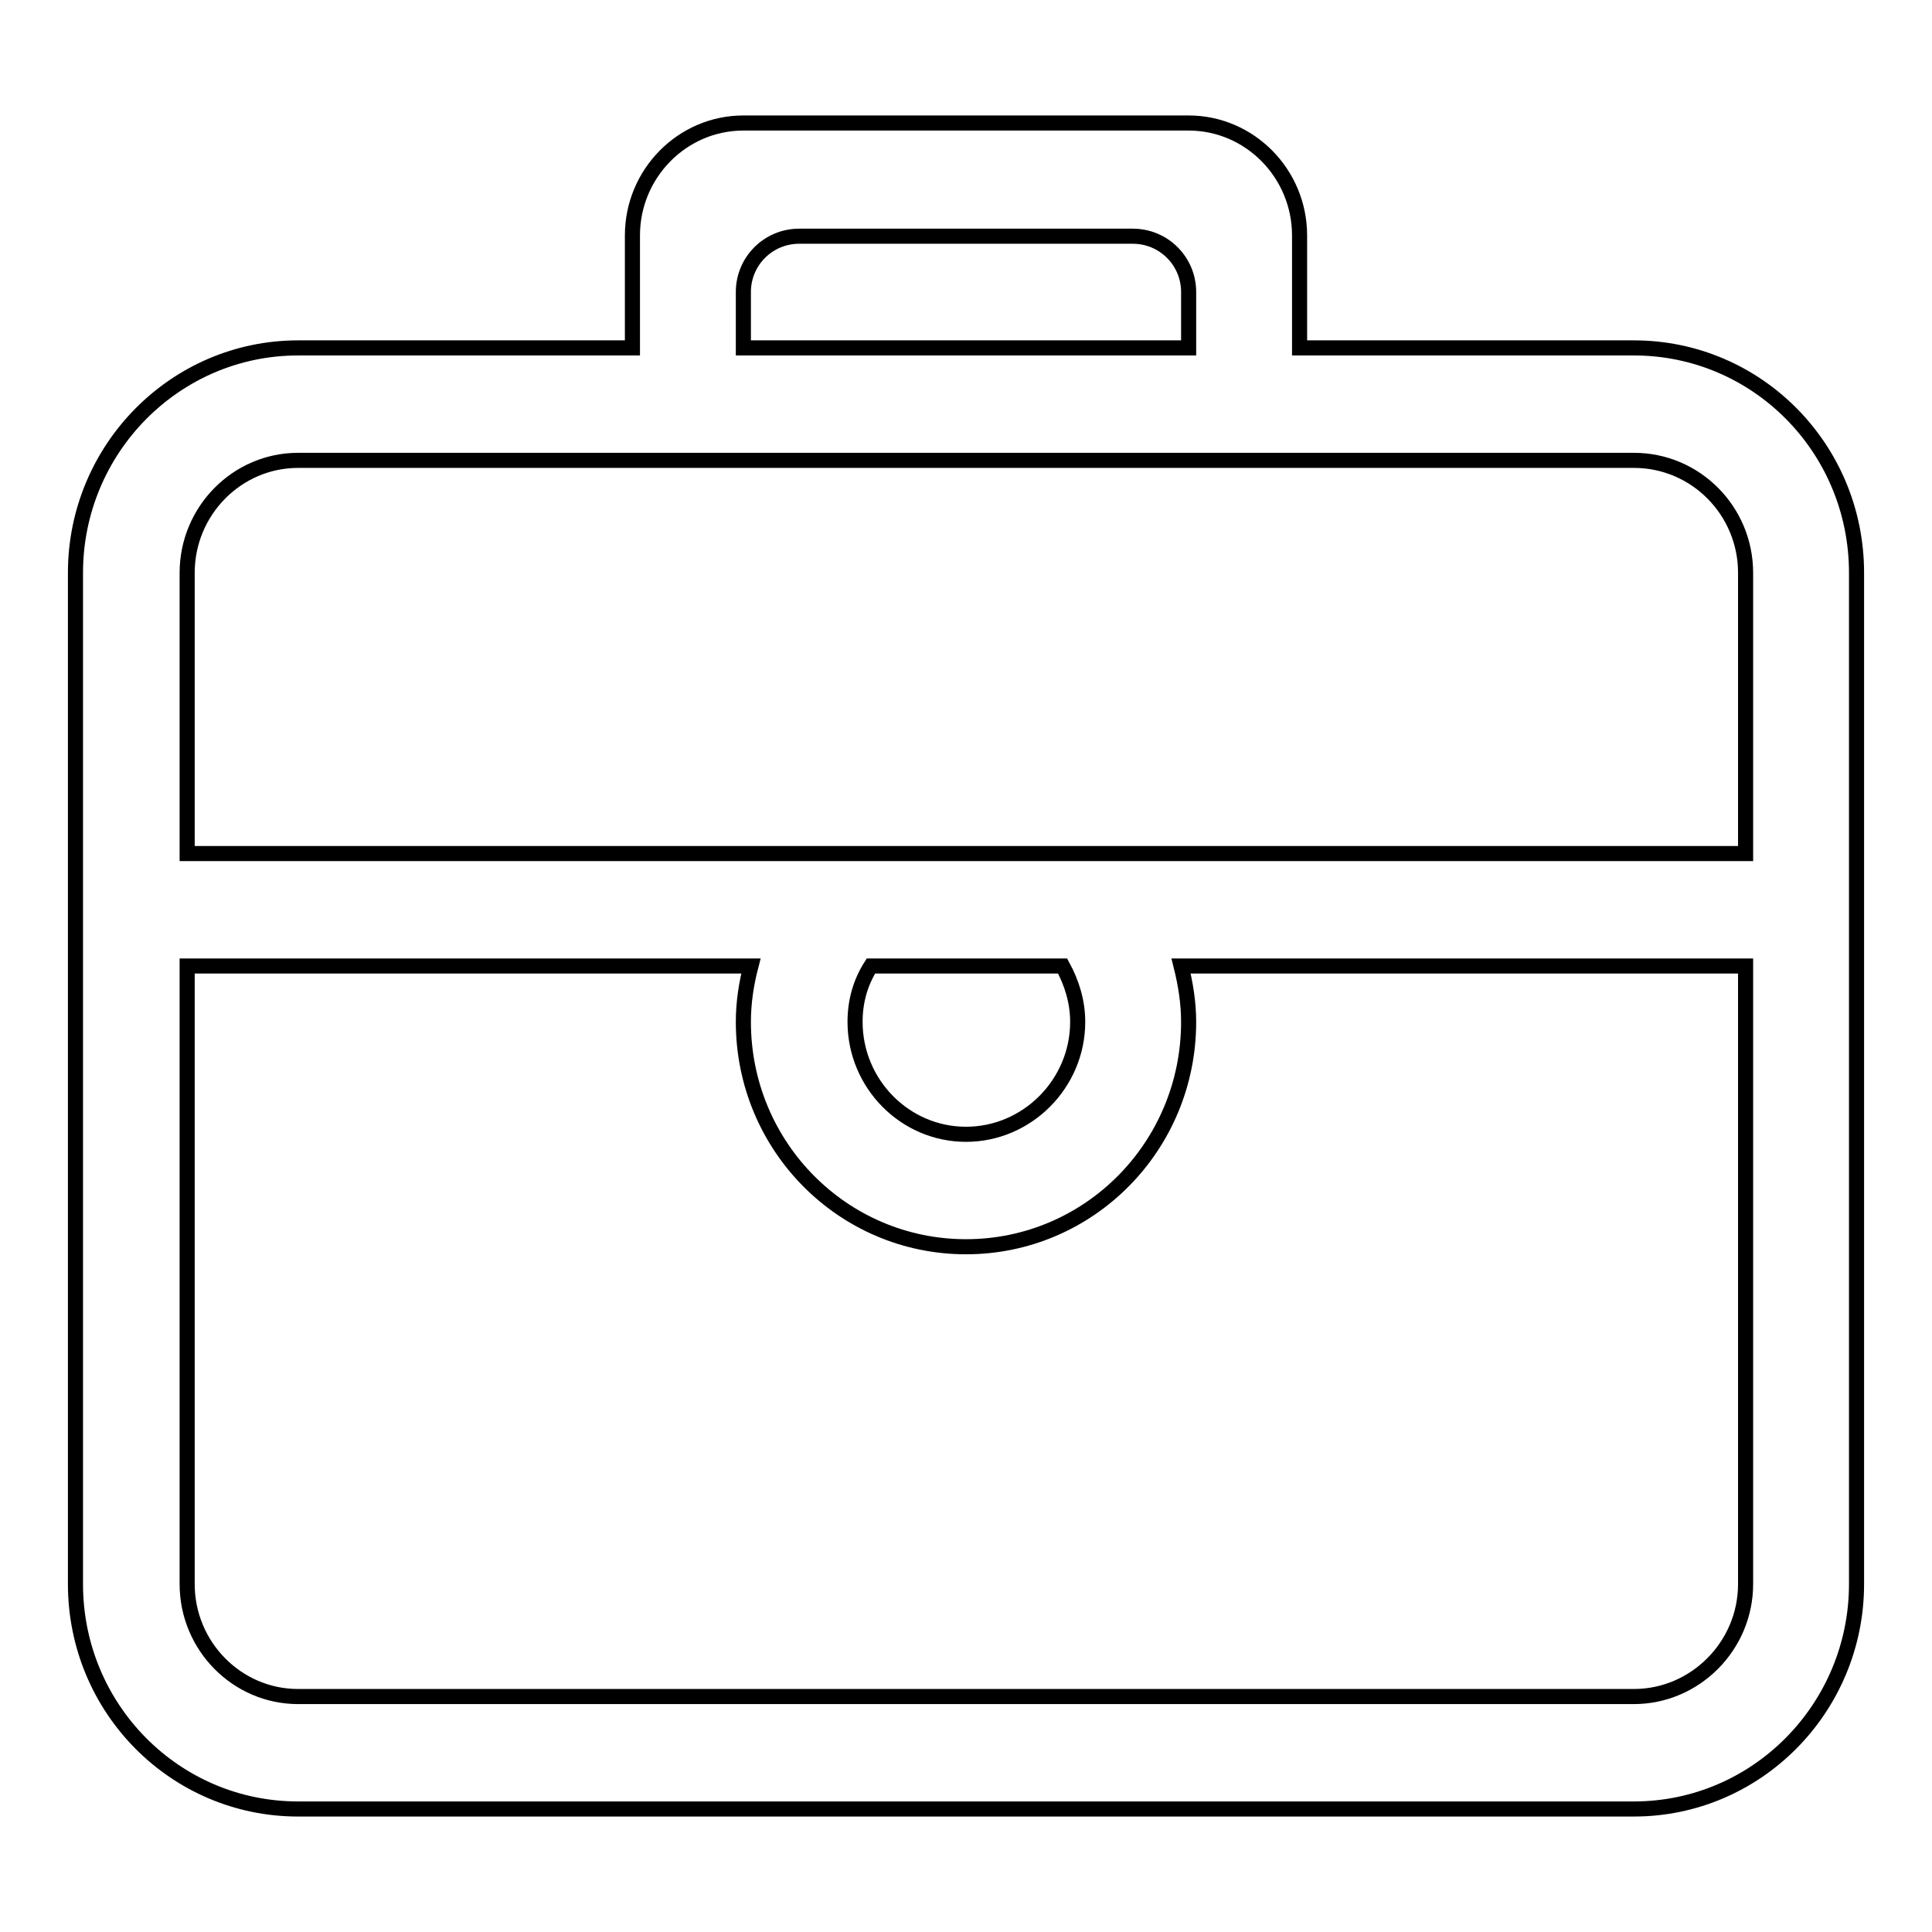 <?xml version="1.0" encoding="utf-8"?>
<!-- Svg Vector Icons : http://www.onlinewebfonts.com/icon -->
<!DOCTYPE svg PUBLIC "-//W3C//DTD SVG 1.1//EN" "http://www.w3.org/Graphics/SVG/1.1/DTD/svg11.dtd">
<svg version="1.1" xmlns="http://www.w3.org/2000/svg" xmlns:xlink="http://www.w3.org/1999/xlink" x="0px" y="0px" viewBox="0 0 256 256" enable-background="new 0 0 256 256" xml:space="preserve">
<g> <path stroke-width="2" fill-opacity="0" stroke="#000000"  d="M216.5,239.7h-177c-16.3,0-29.5-13.3-29.5-29.8v-134c0-16.4,13.2-29.8,29.5-29.8h44.3V31.2 c0-8.2,6.6-14.9,14.7-14.9h59c8.1,0,14.7,6.7,14.7,14.9v14.9h44.3c16.3,0,29.5,13.3,29.5,29.8v134 C246,226.3,232.8,239.7,216.5,239.7z M157.5,38.7c0-4.1-3.3-7.4-7.4-7.4h-44.2c-4.1,0-7.4,3.3-7.4,7.4v7.4c4.4,0,3.3,0,7.4,0h44.2 c4.1,0,3,0,7.4,0V38.7z M231.3,75.9c0-8.2-6.6-14.9-14.8-14.9h-177c-8.1,0-14.7,6.7-14.7,14.9v37.2h206.5V75.9z M113.3,135.4 c0,8.2,6.6,14.9,14.7,14.9c8.1,0,14.8-6.7,14.8-14.9c0-2.7-0.8-5.2-2-7.4h-25.4C114,130.2,113.3,132.7,113.3,135.4z M231.3,128 h-74.8c0.6,2.4,1,4.9,1,7.4c0,16.5-13.2,29.8-29.5,29.8c-16.3,0-29.5-13.3-29.5-29.8c0-2.6,0.4-5.1,1-7.4H24.8v81.9 c0,8.2,6.6,14.9,14.7,14.9h177c8.1,0,14.8-6.7,14.8-14.9V128z"/></g>
</svg>